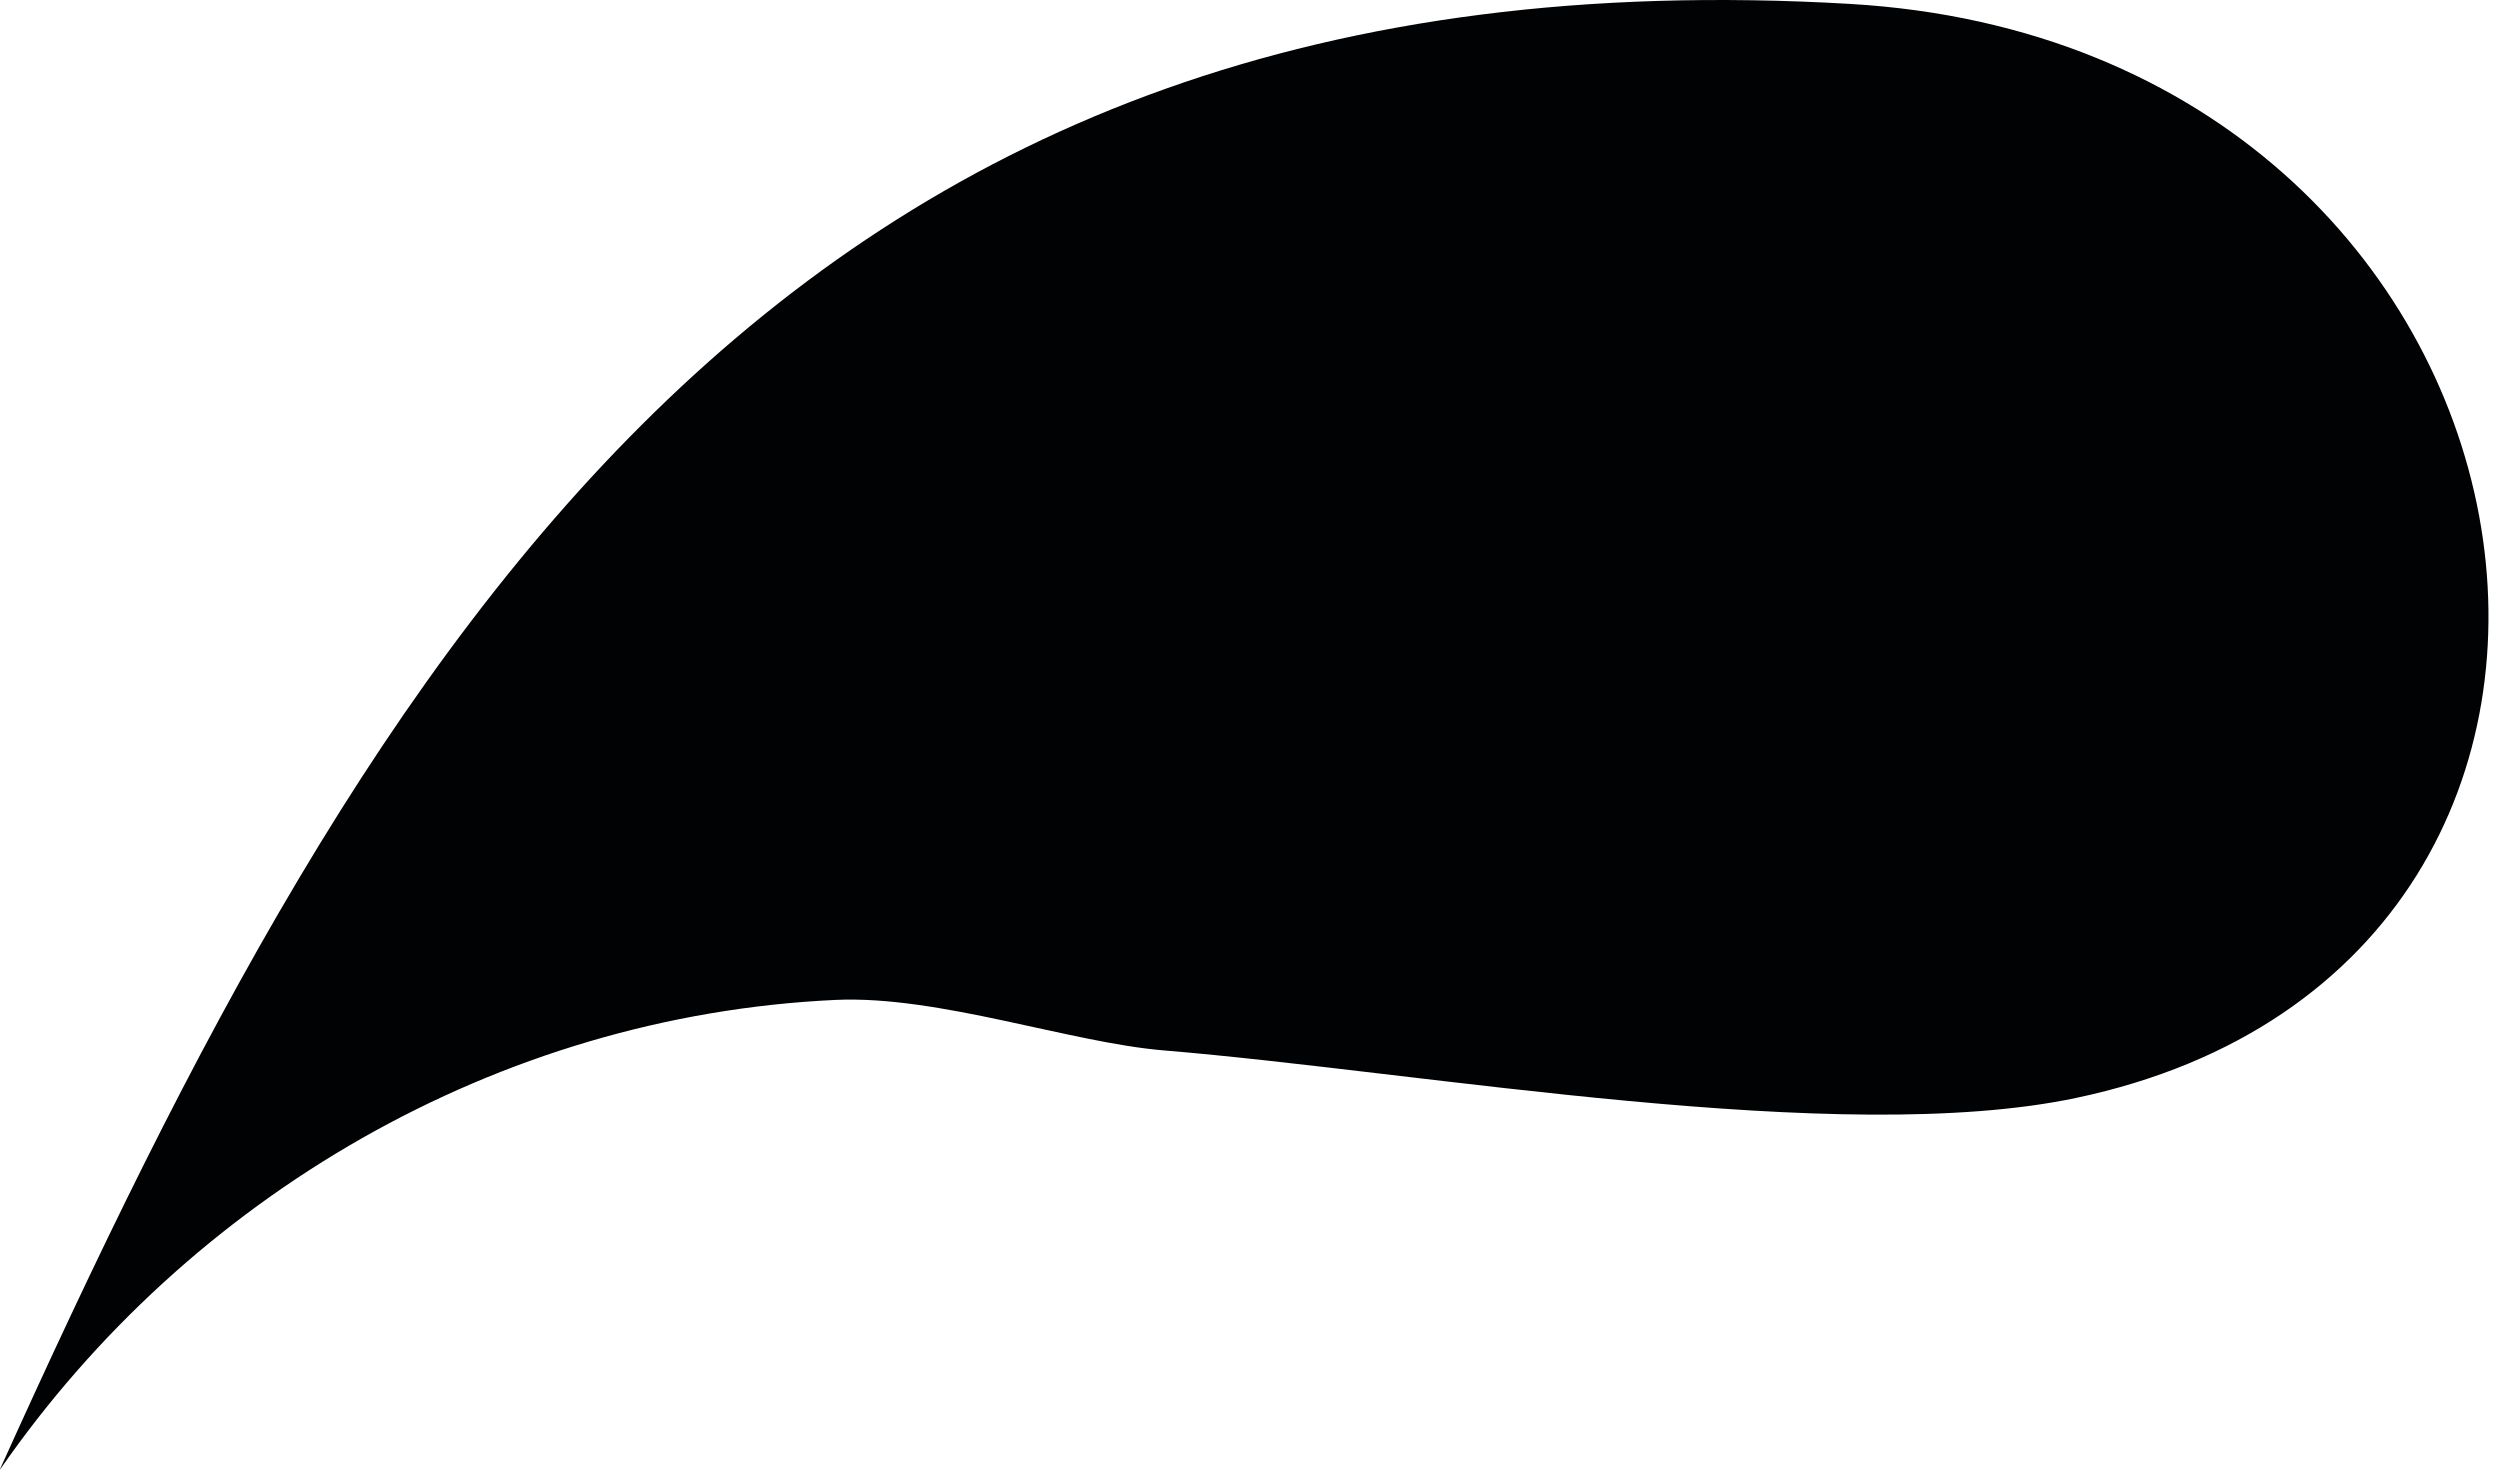 <?xml version="1.0" encoding="utf-8"?>
<svg xmlns="http://www.w3.org/2000/svg" fill="none" height="100%" overflow="visible" preserveAspectRatio="none" style="display: block;" viewBox="0 0 51 30" width="100%">
<path d="M0.006 29.971C3.86 24.411 10.147 20.718 17.049 20.398C19.147 20.303 21.834 21.272 23.749 21.429C29.066 21.869 37.521 23.417 42.351 22.398C55.578 19.611 52.587 0.948 37.743 0.08C16.048 -1.191 7.72 12.881 0 29.971H0.006Z" fill="#010203" id="Vector"/>
</svg>